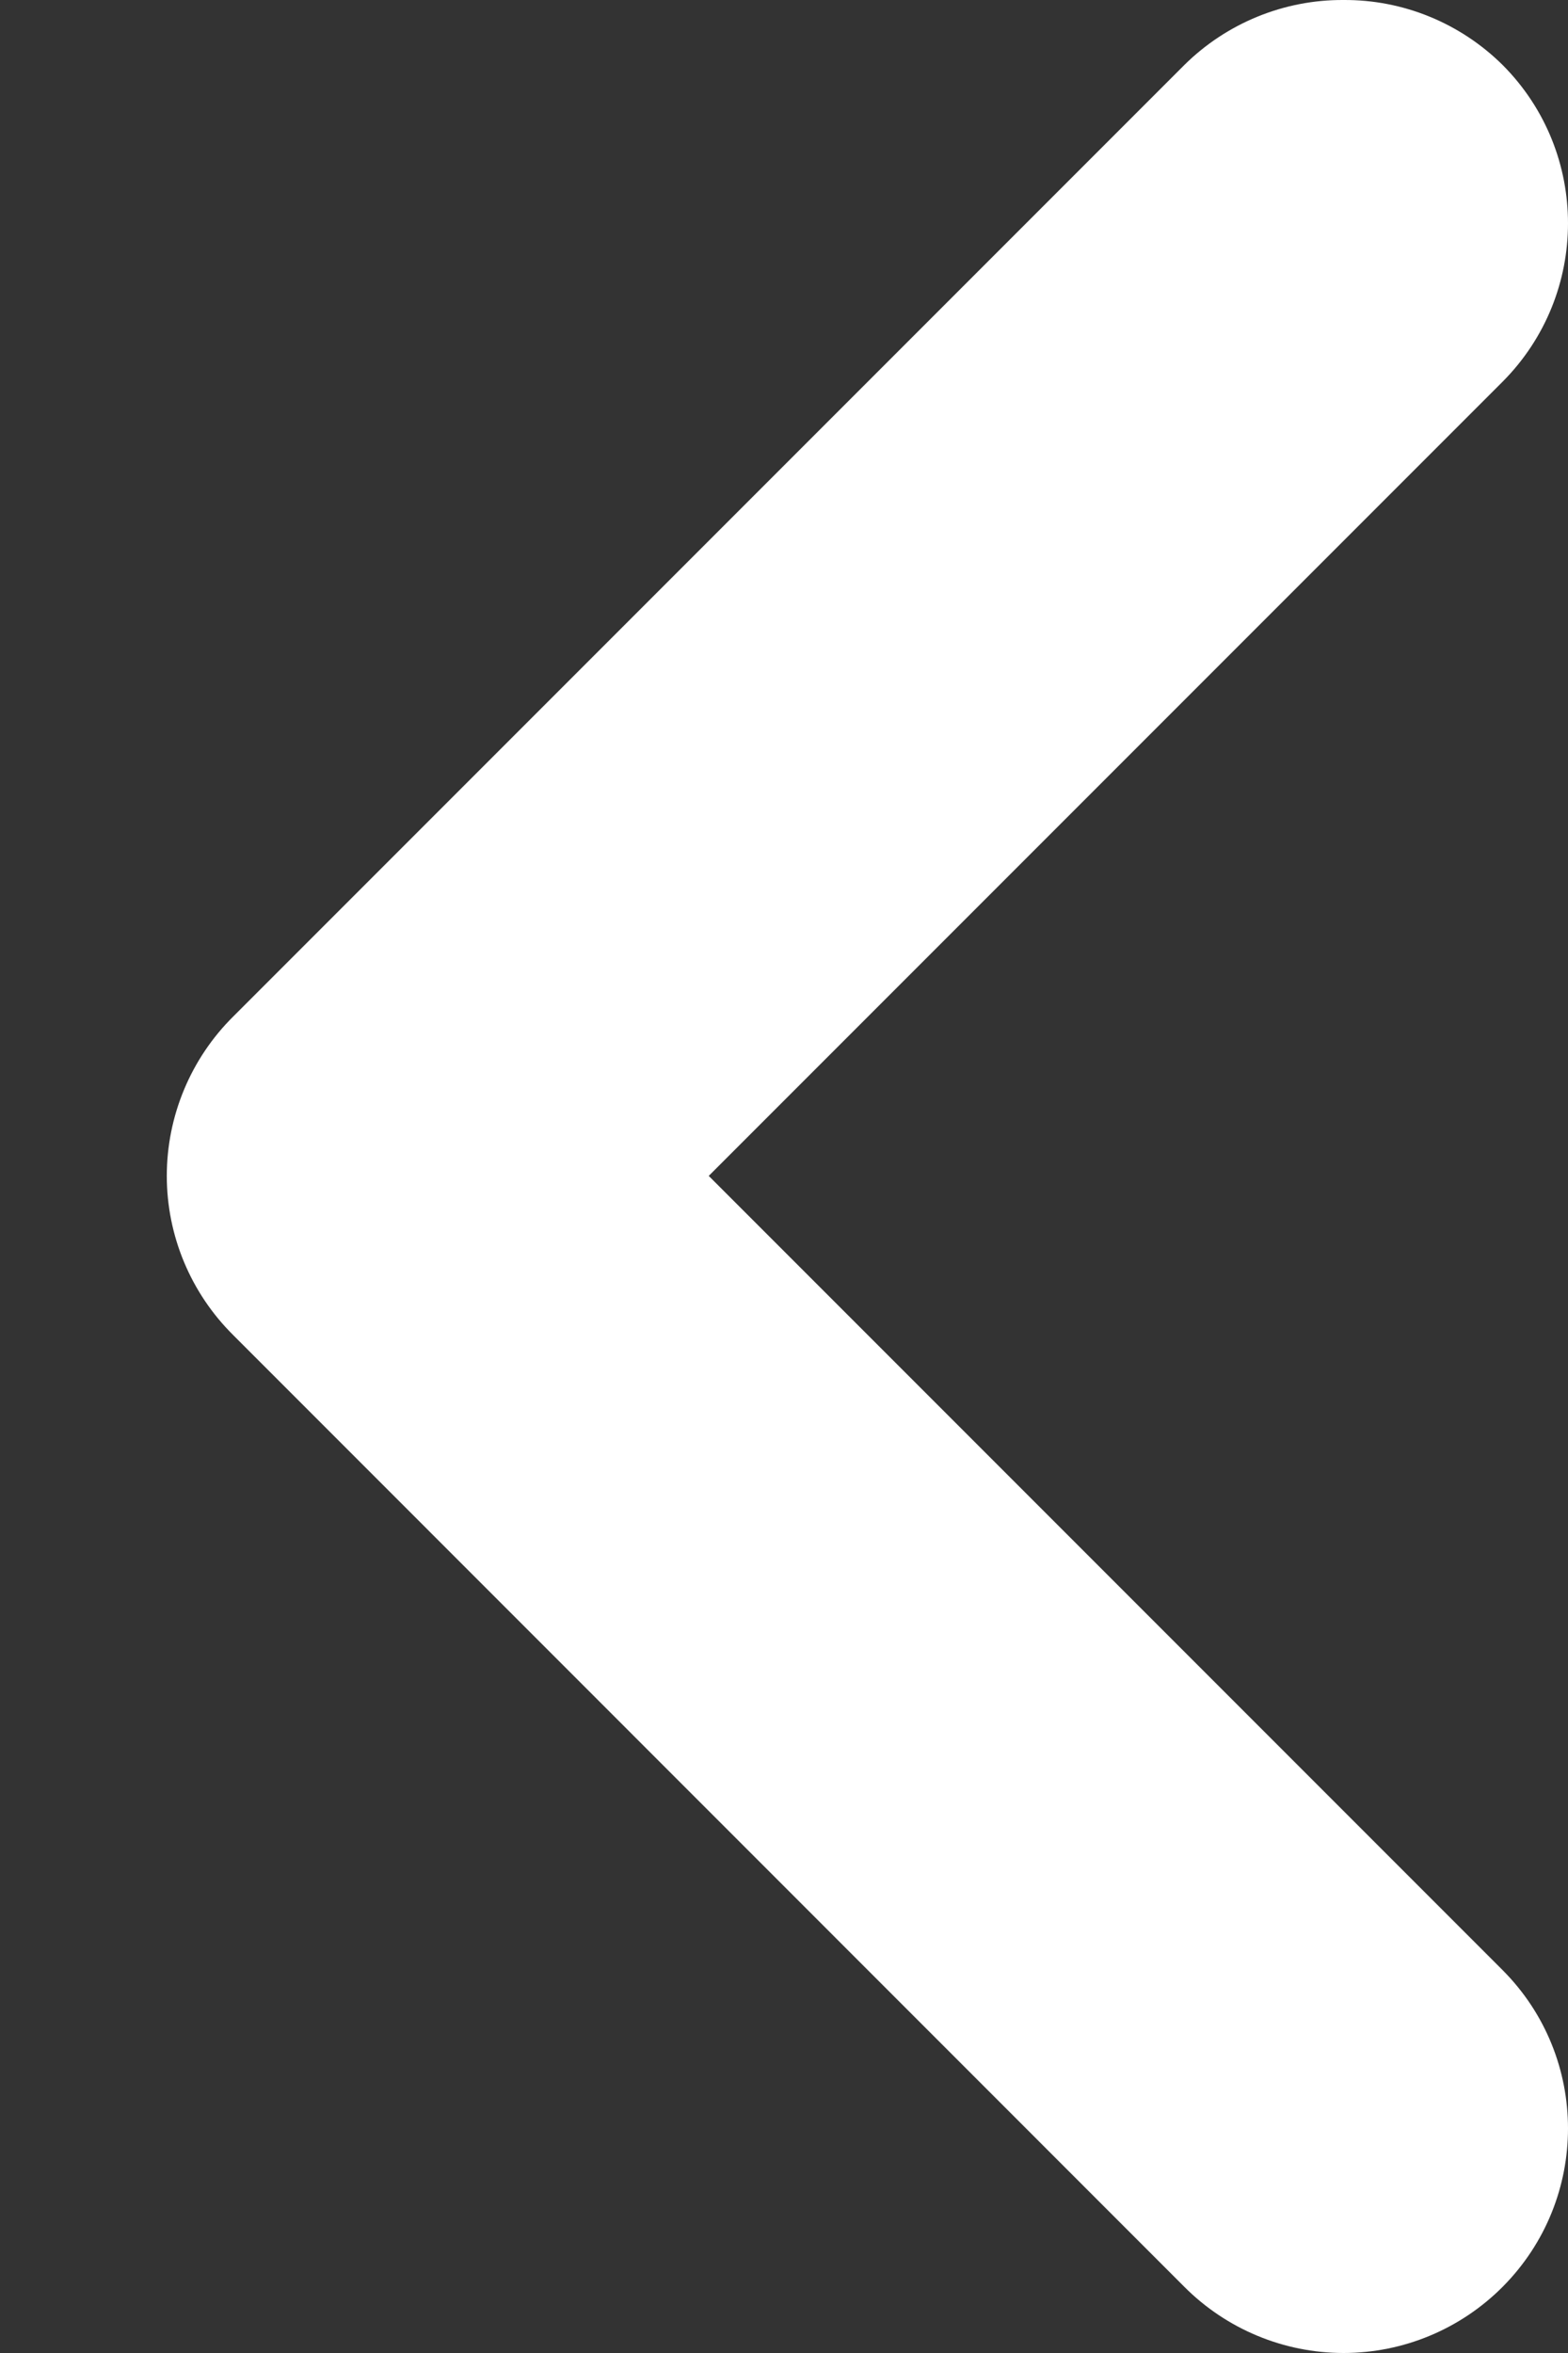 <svg width="8" height="12" viewBox="0 0 8 12" fill="none" xmlns="http://www.w3.org/2000/svg">
<rect x="0" y="0" width="8" height="12" fill="#333333" stroke="none"/>
<path d="M1.19 6.809L6.042 11.662C6.257 11.878 6.55 12 6.855 12C7.16 12 7.452 11.878 7.667 11.662C8.111 11.215 8.111 10.494 7.667 10.048L3.616 5.997L7.667 1.946C8.111 1.499 8.111 0.778 7.667 0.332C7.451 0.118 7.159 -0.002 6.855 1.89734e-05C6.551 -0.002 6.258 0.118 6.042 0.332L1.19 5.184C0.973 5.399 0.851 5.692 0.851 5.997C0.851 6.302 0.973 6.594 1.19 6.809Z" fill="white"/>
</svg>
